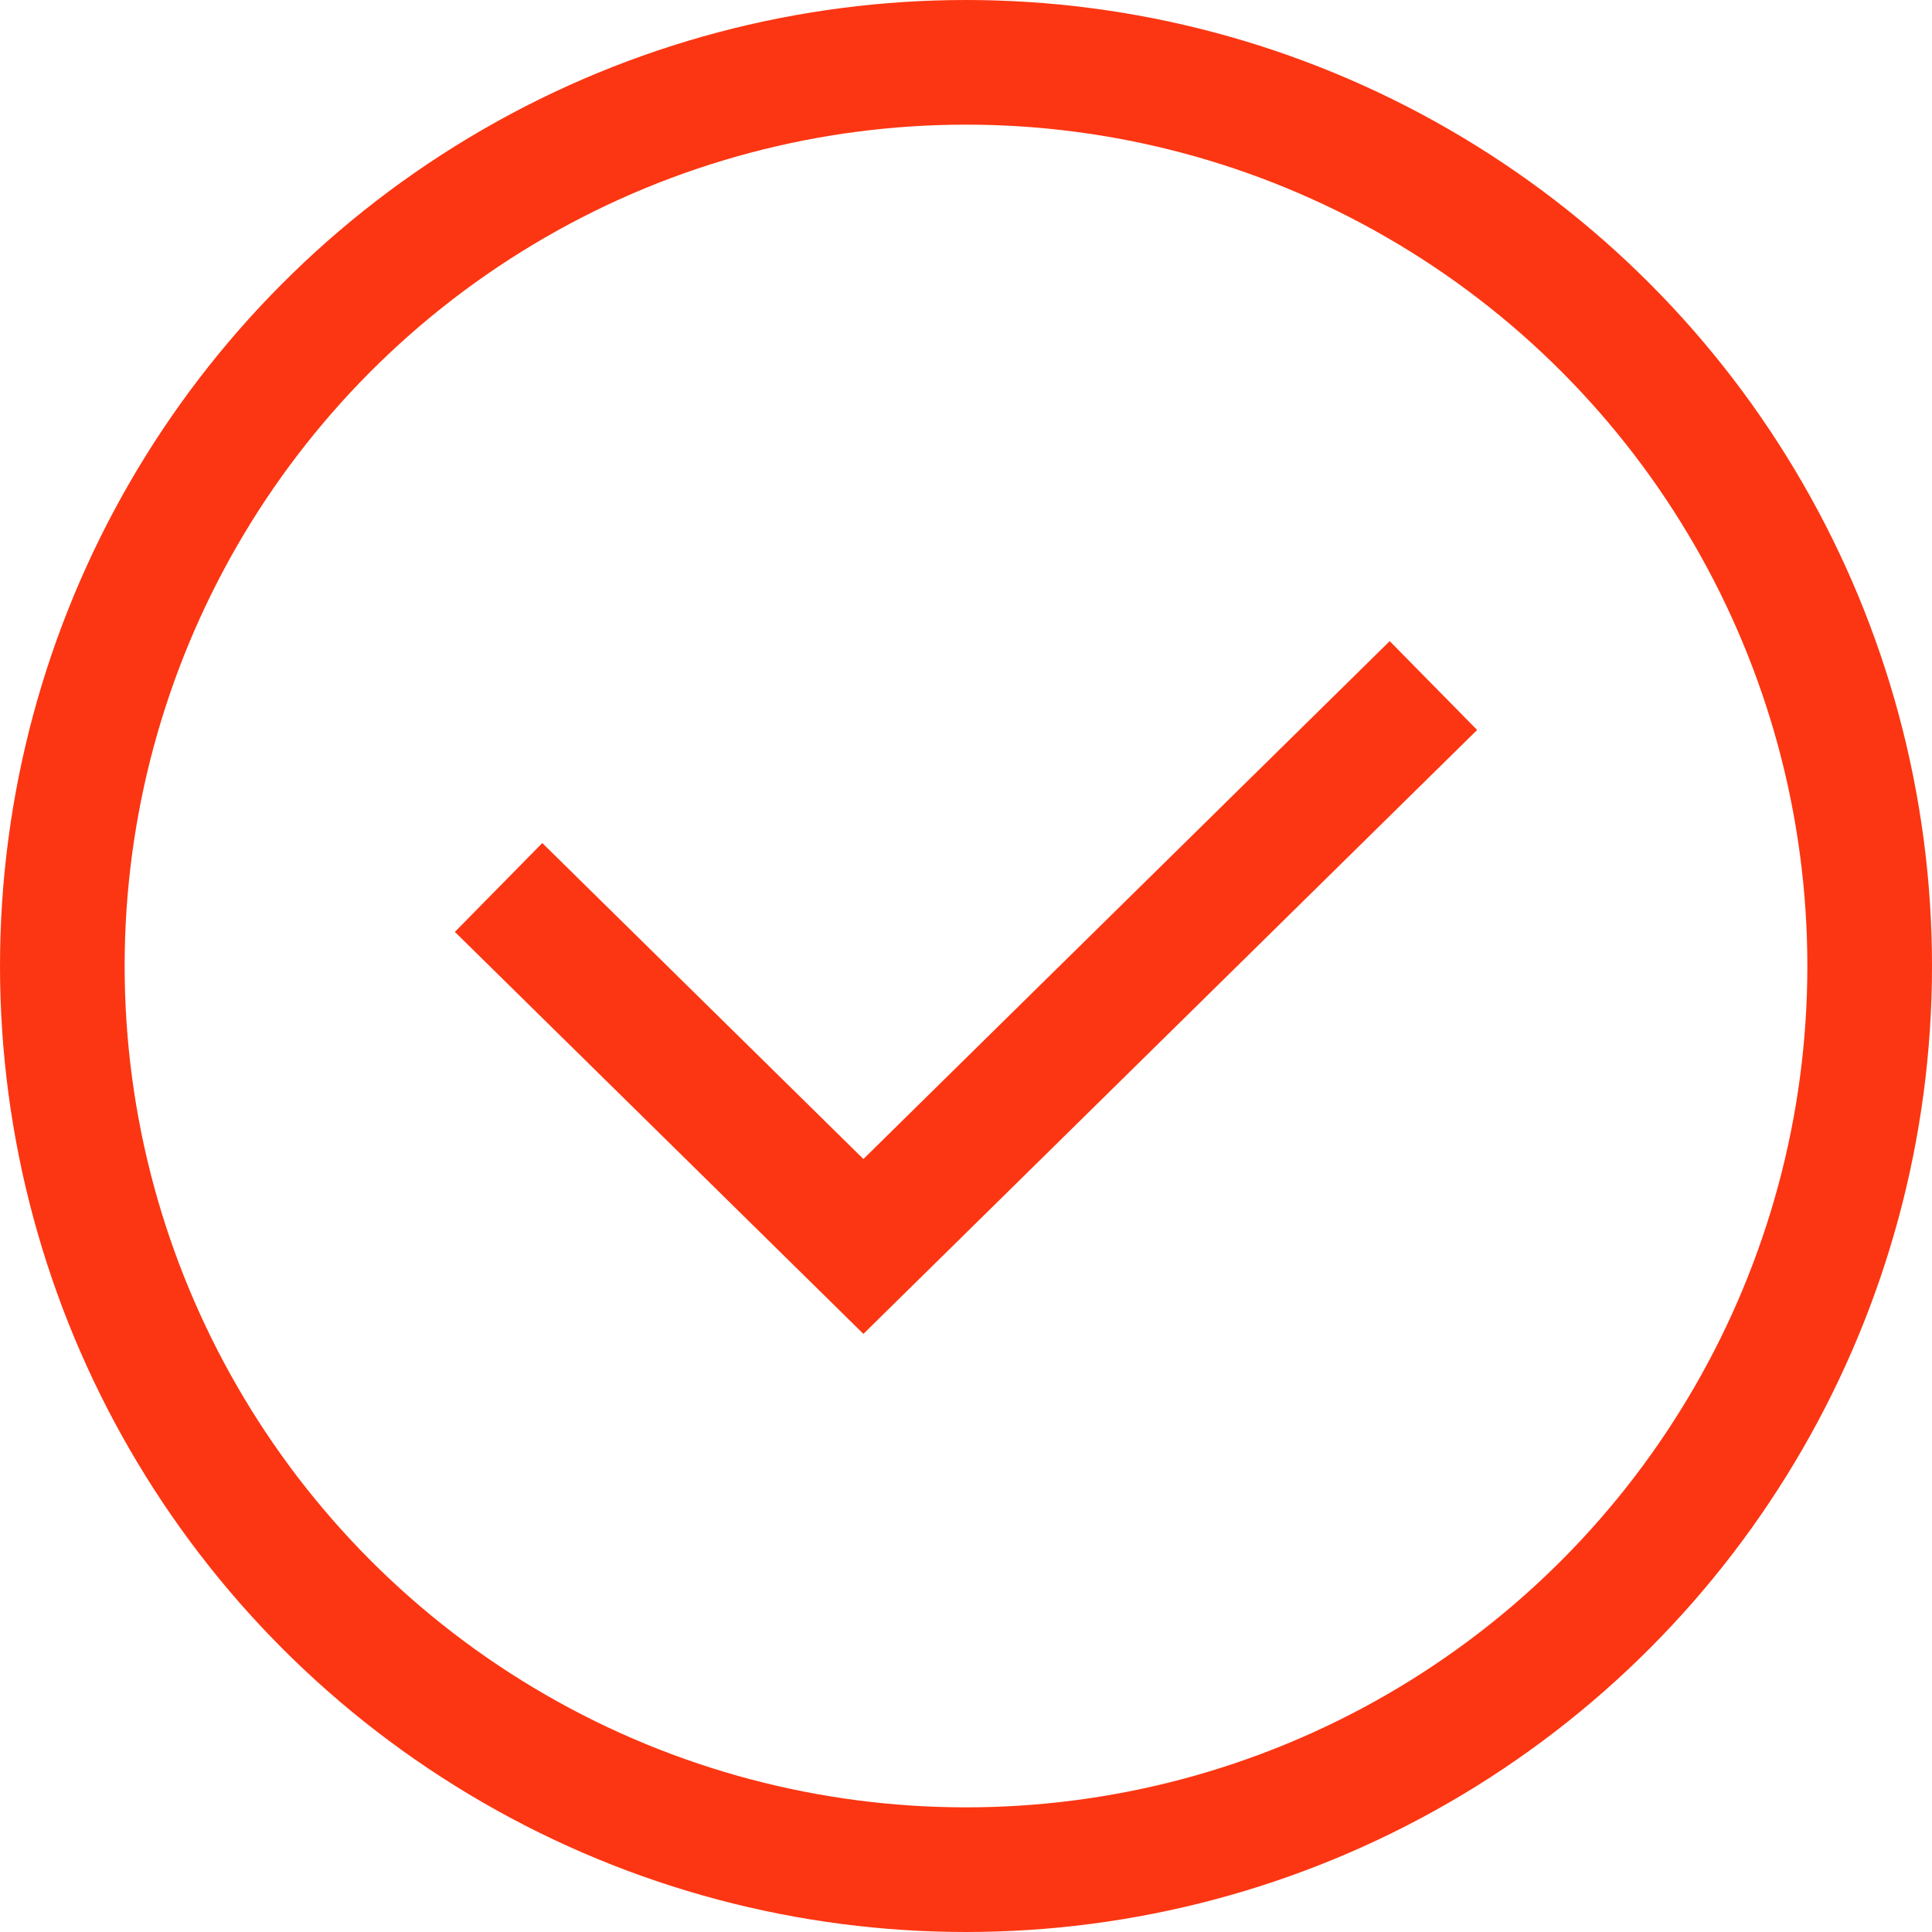 <?xml version="1.0" encoding="UTF-8"?> <svg xmlns="http://www.w3.org/2000/svg" width="31" height="31" viewBox="0 0 31 31" fill="none"> <circle cx="15.5" cy="15.5" r="14.5" stroke="#FC3612" stroke-width="2"></circle> <path d="M8 14.24L13.854 20L23 11" stroke="#FC3612" stroke-width="2"></path> </svg> 